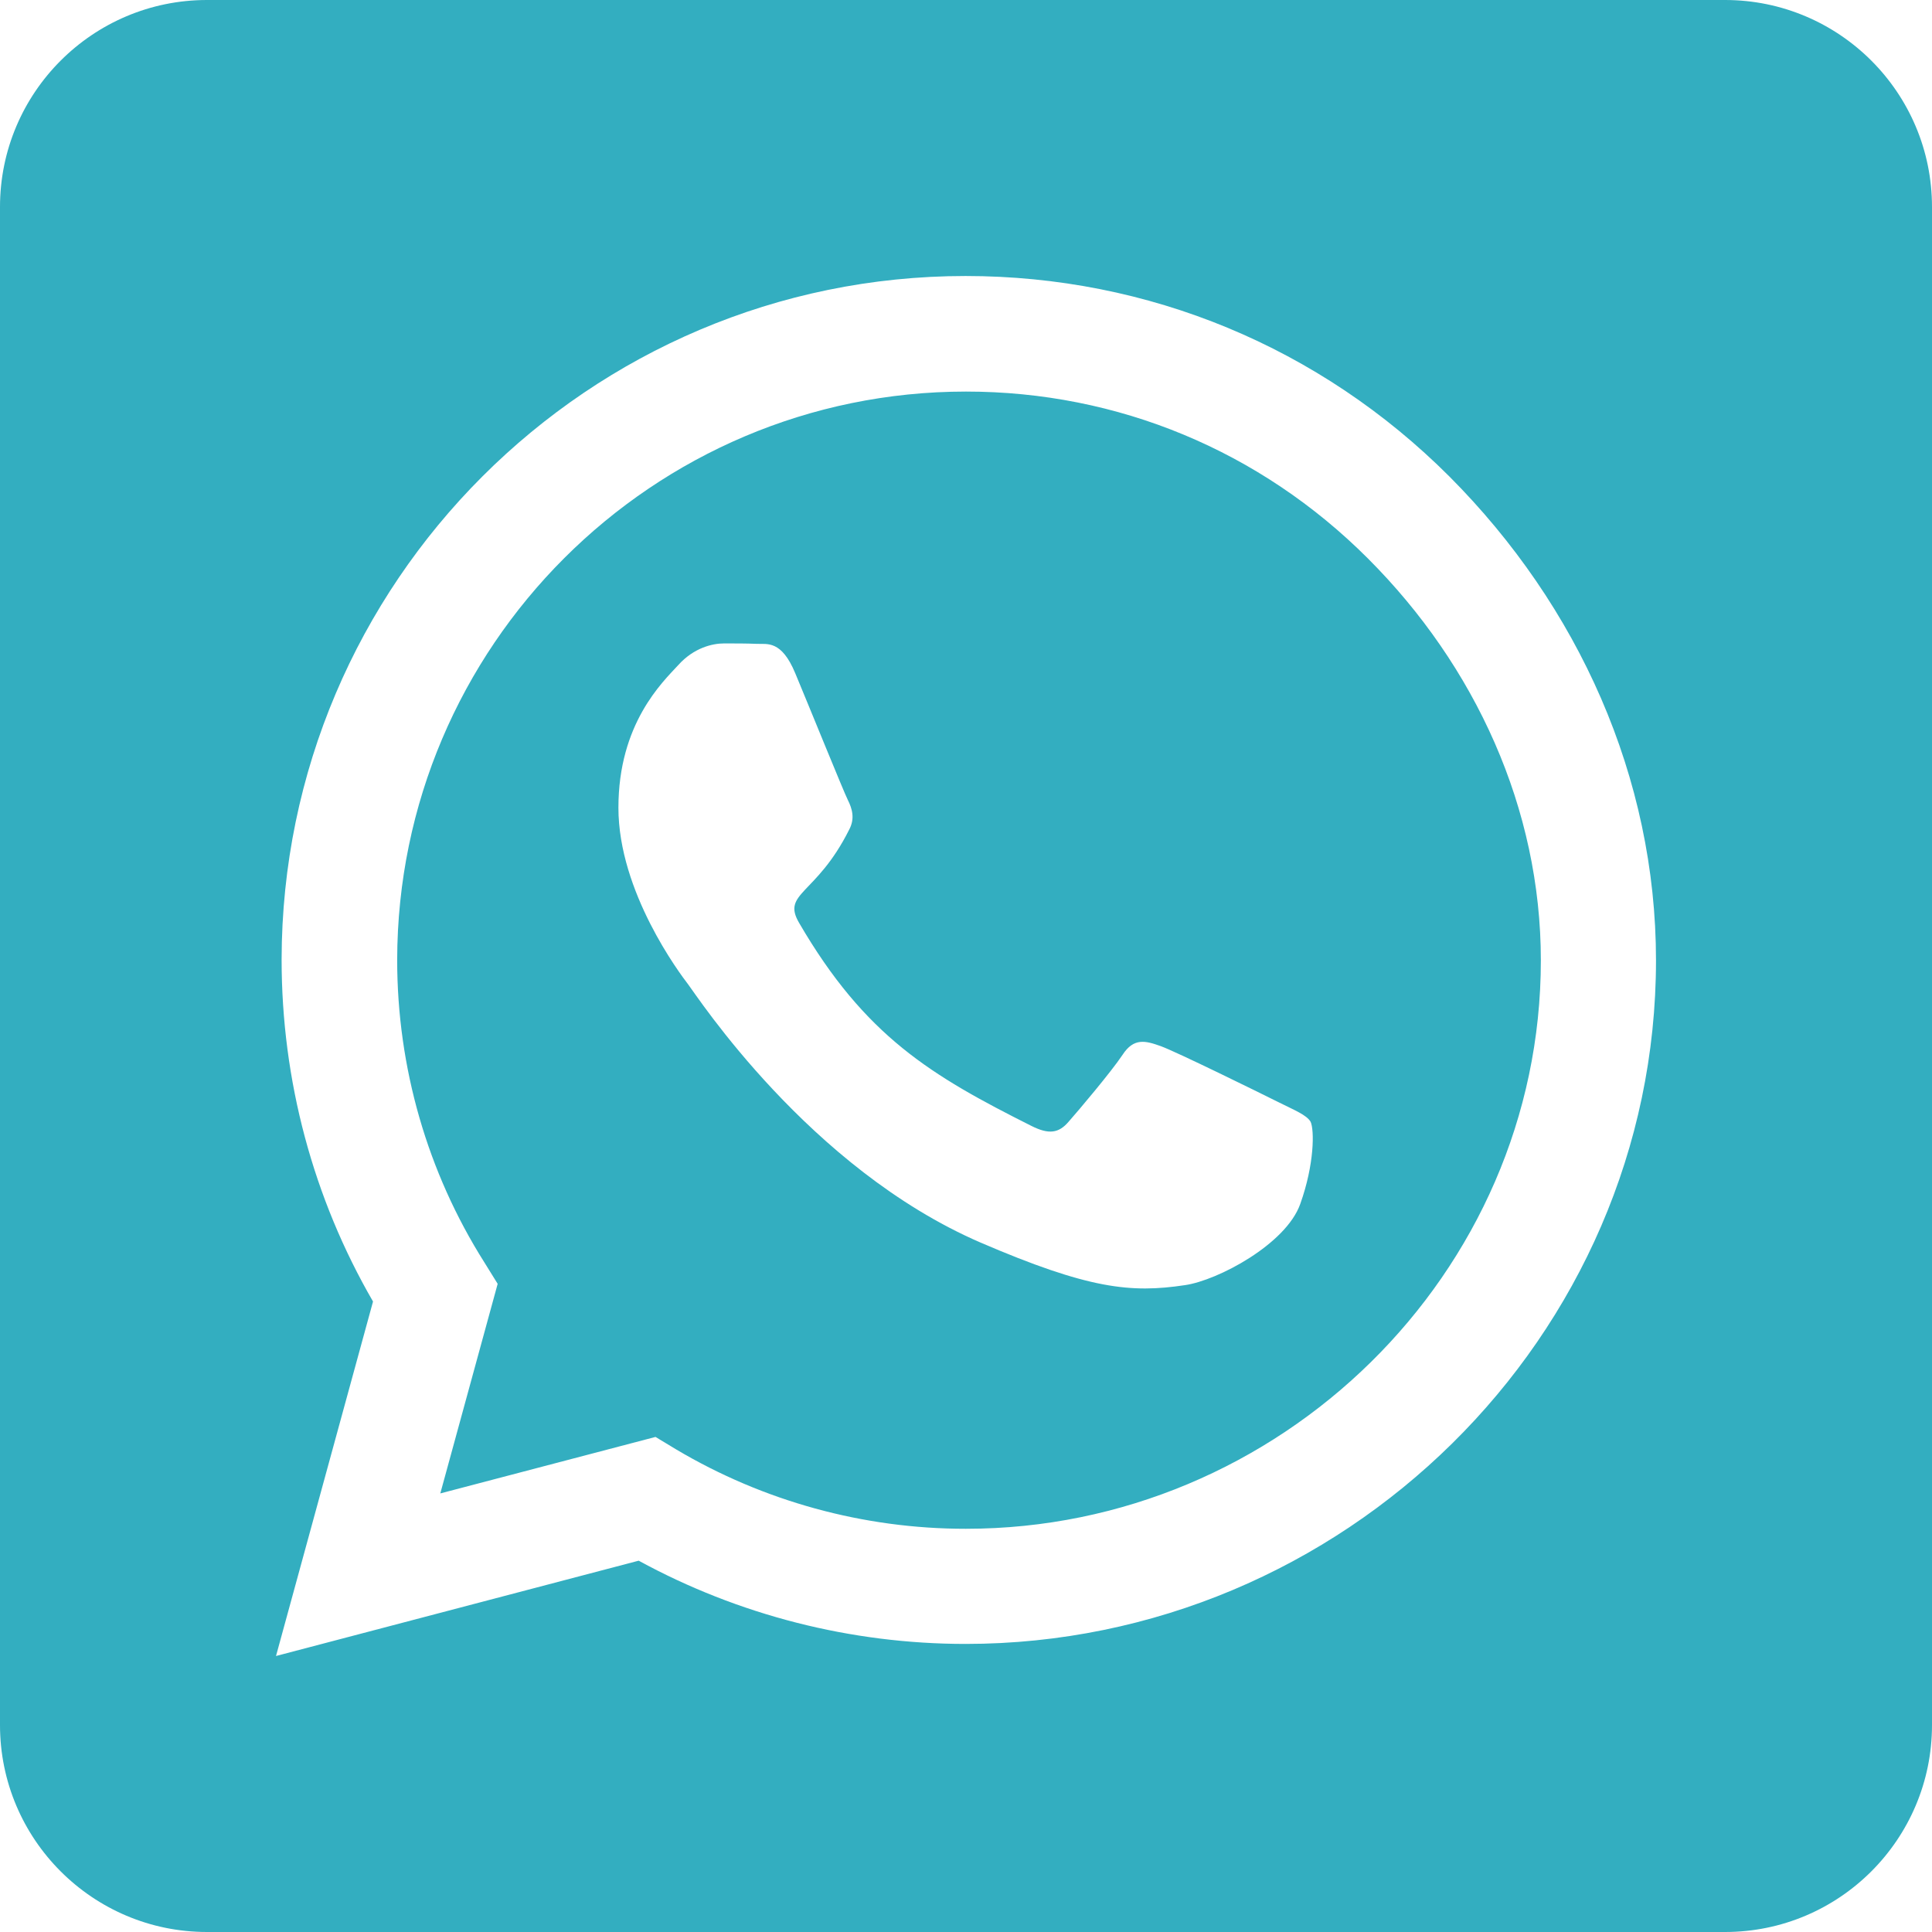 <?xml version="1.0" encoding="UTF-8"?> <svg xmlns="http://www.w3.org/2000/svg" width="142" height="142" viewBox="0 0 142 142" fill="none"> <path d="M71 28.78C47.957 28.78 29.224 47.513 29.192 70.556C29.192 78.449 31.411 86.151 35.595 92.775L36.578 94.36L32.362 109.765L48.179 105.613L49.7 106.532C56.103 110.335 63.456 112.364 70.968 112.364H71C94.012 112.364 113.251 93.631 113.251 70.588C113.251 59.431 108.433 48.939 100.541 41.047C92.617 33.123 82.157 28.78 71 28.78ZM95.565 88.496C94.519 91.444 89.511 94.107 87.102 94.455C83.108 95.058 80.002 94.741 72.046 91.317C59.462 85.866 51.221 73.187 50.587 72.363C49.954 71.539 45.453 65.548 45.453 59.367C45.453 53.187 48.686 50.144 49.858 48.876C51 47.608 52.362 47.291 53.218 47.291C54.042 47.291 54.898 47.291 55.627 47.323C56.388 47.355 57.434 47.038 58.448 49.478C59.494 51.982 61.998 58.163 62.315 58.797C62.632 59.431 62.854 60.16 62.41 60.984C60.001 65.802 57.434 65.612 58.733 67.83C63.583 76.166 68.433 79.051 75.818 82.759C77.086 83.393 77.815 83.298 78.544 82.442C79.273 81.618 81.682 78.766 82.506 77.529C83.33 76.262 84.186 76.484 85.327 76.895C86.468 77.308 92.649 80.35 93.916 80.984C95.184 81.618 96.008 81.935 96.325 82.442C96.611 83.045 96.611 85.58 95.565 88.496ZM126.786 0H15.214C6.815 0 0 6.815 0 15.214V126.786C0 135.185 6.815 142 15.214 142H126.786C135.185 142 142 135.185 142 126.786V15.214C142 6.815 135.185 0 126.786 0ZM70.968 120.827C62.537 120.827 54.264 118.703 46.942 114.709L20.286 121.714L27.417 95.66C23.012 88.053 20.698 79.4 20.698 70.525C20.73 42.822 43.266 20.286 70.968 20.286C84.408 20.286 97.023 25.516 106.532 35.025C116.009 44.533 121.714 57.149 121.714 70.588C121.714 98.291 98.671 120.827 70.968 120.827Z" fill="#33AEC0"></path> </svg> 